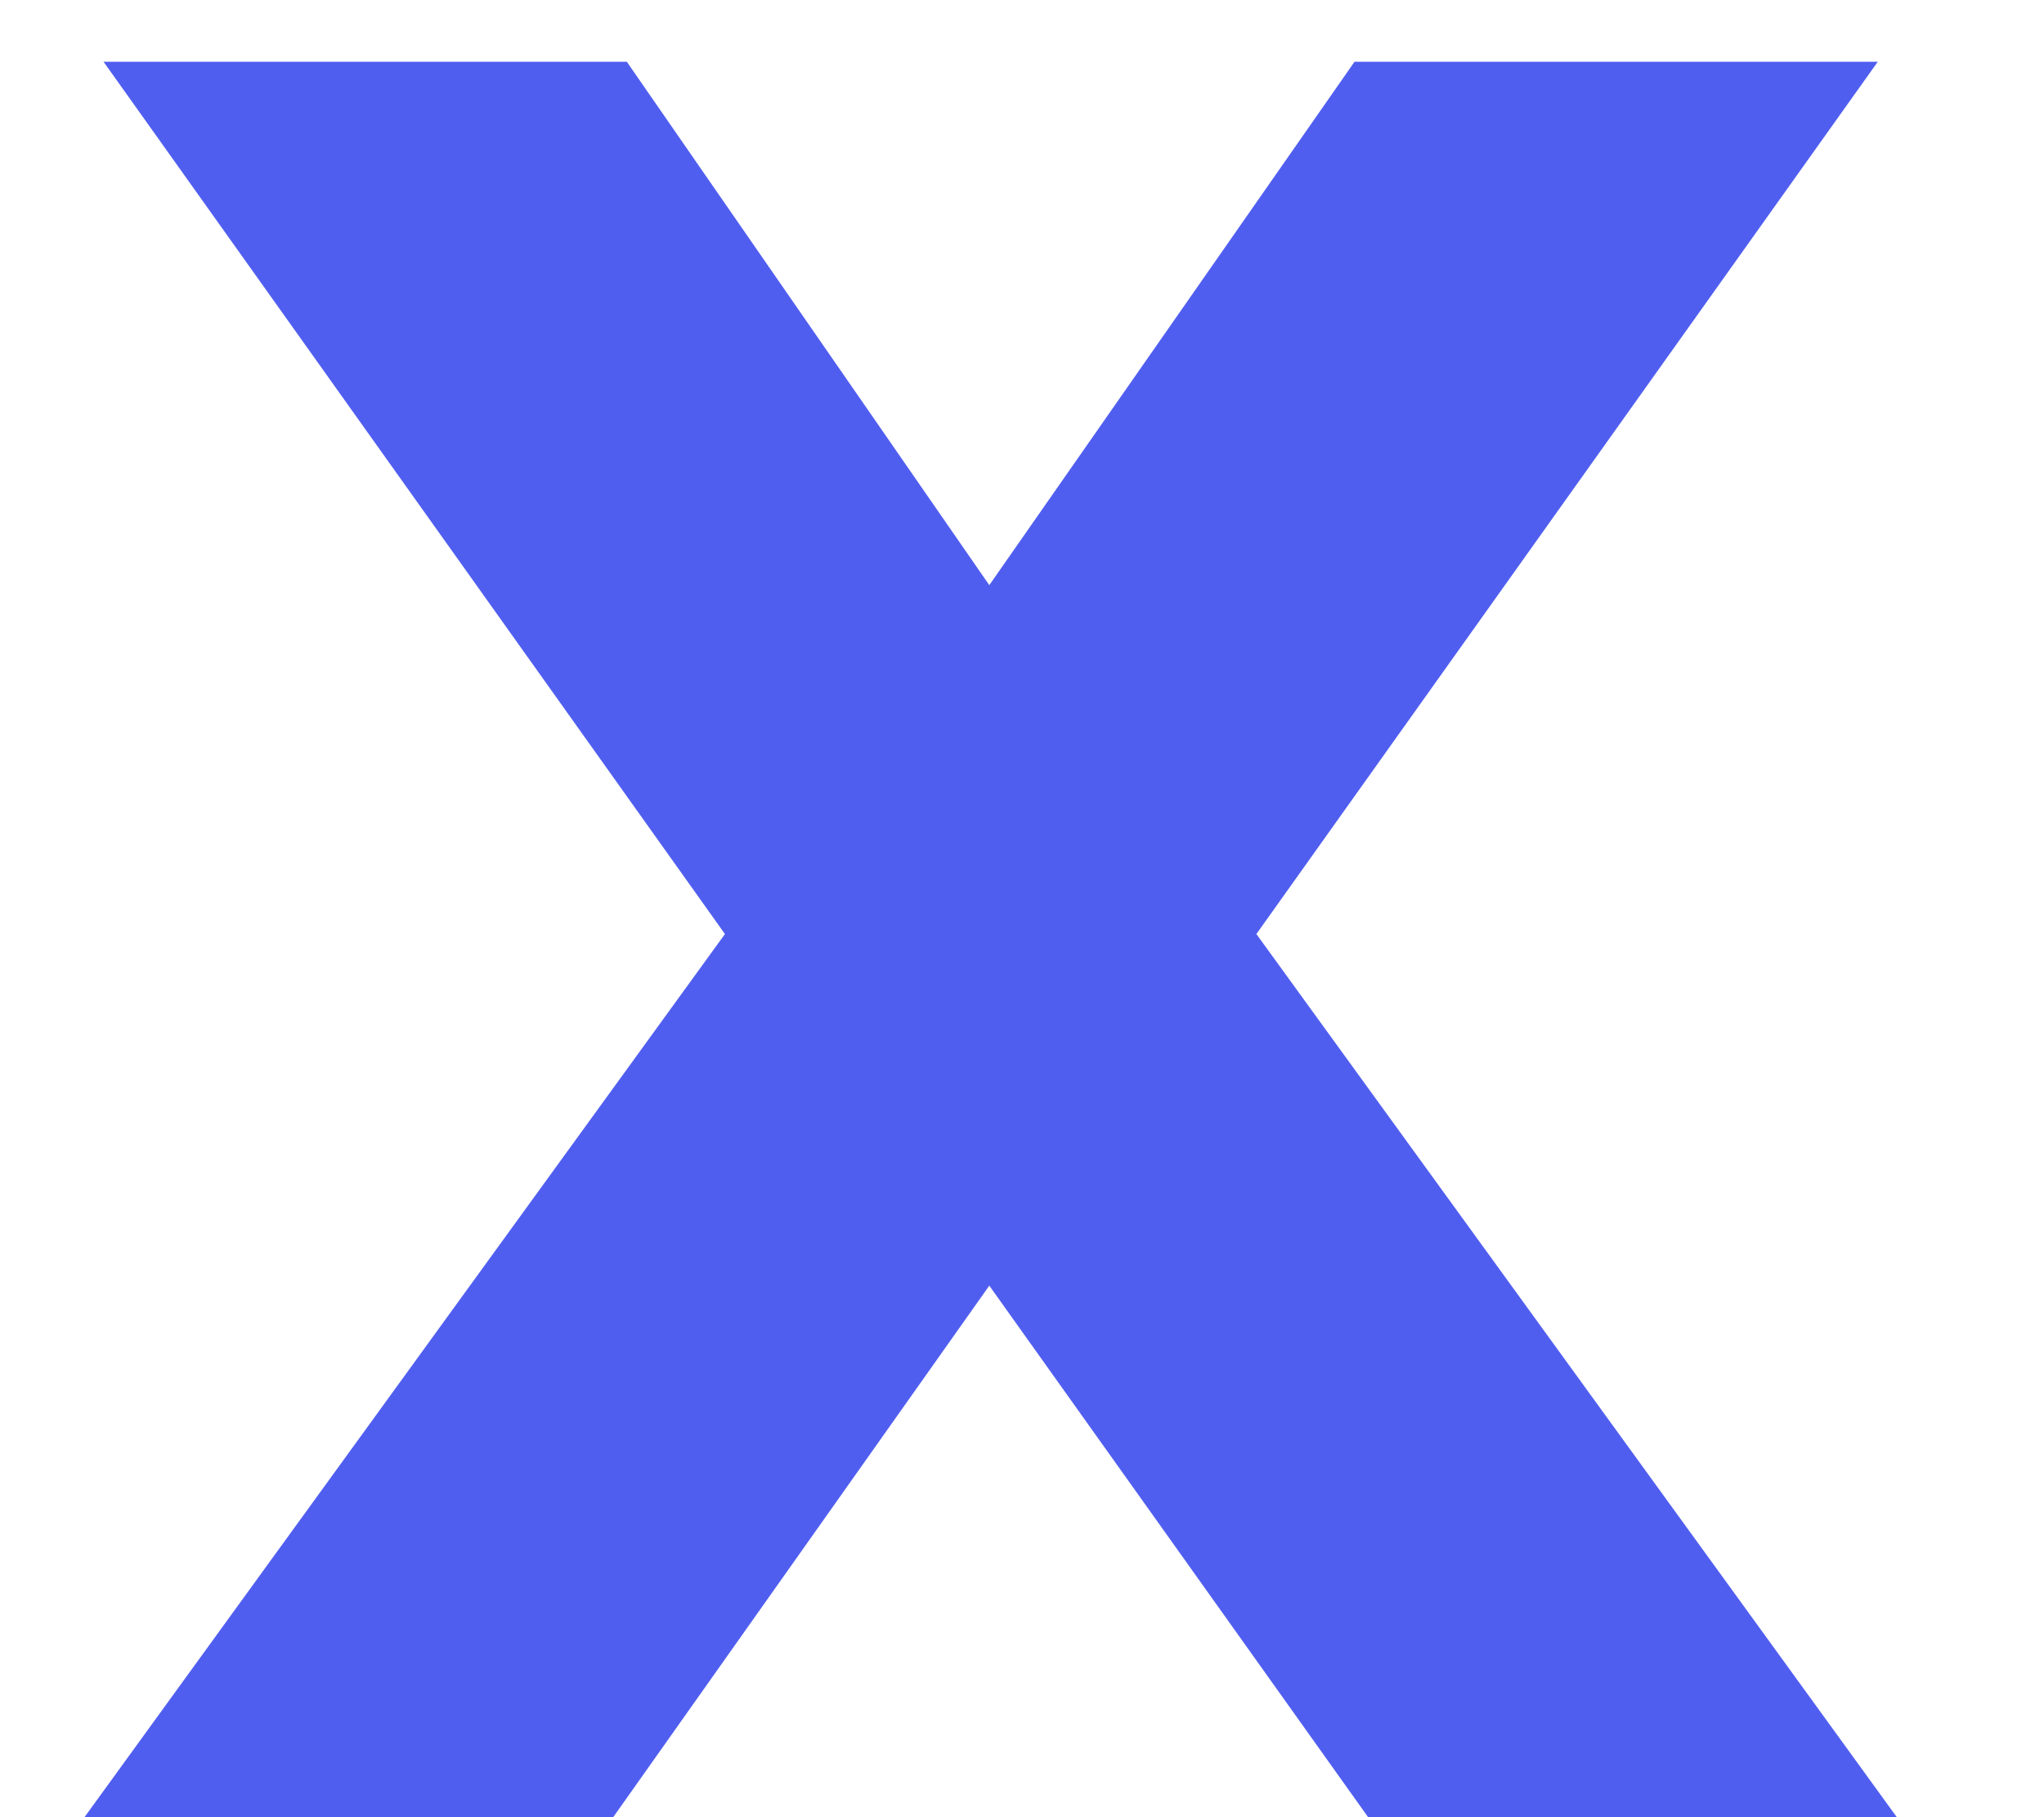 <svg width="9" height="8" viewBox="0 0 9 8" fill="none" xmlns="http://www.w3.org/2000/svg">
<path d="M0.372 8L3.192 4.112L0.456 0.272H2.76L4.356 2.576L5.964 0.272H8.268L5.532 4.112L8.352 8H6.024L4.356 5.66L2.7 8H0.372Z" fill="#505EF0"/>
</svg>
